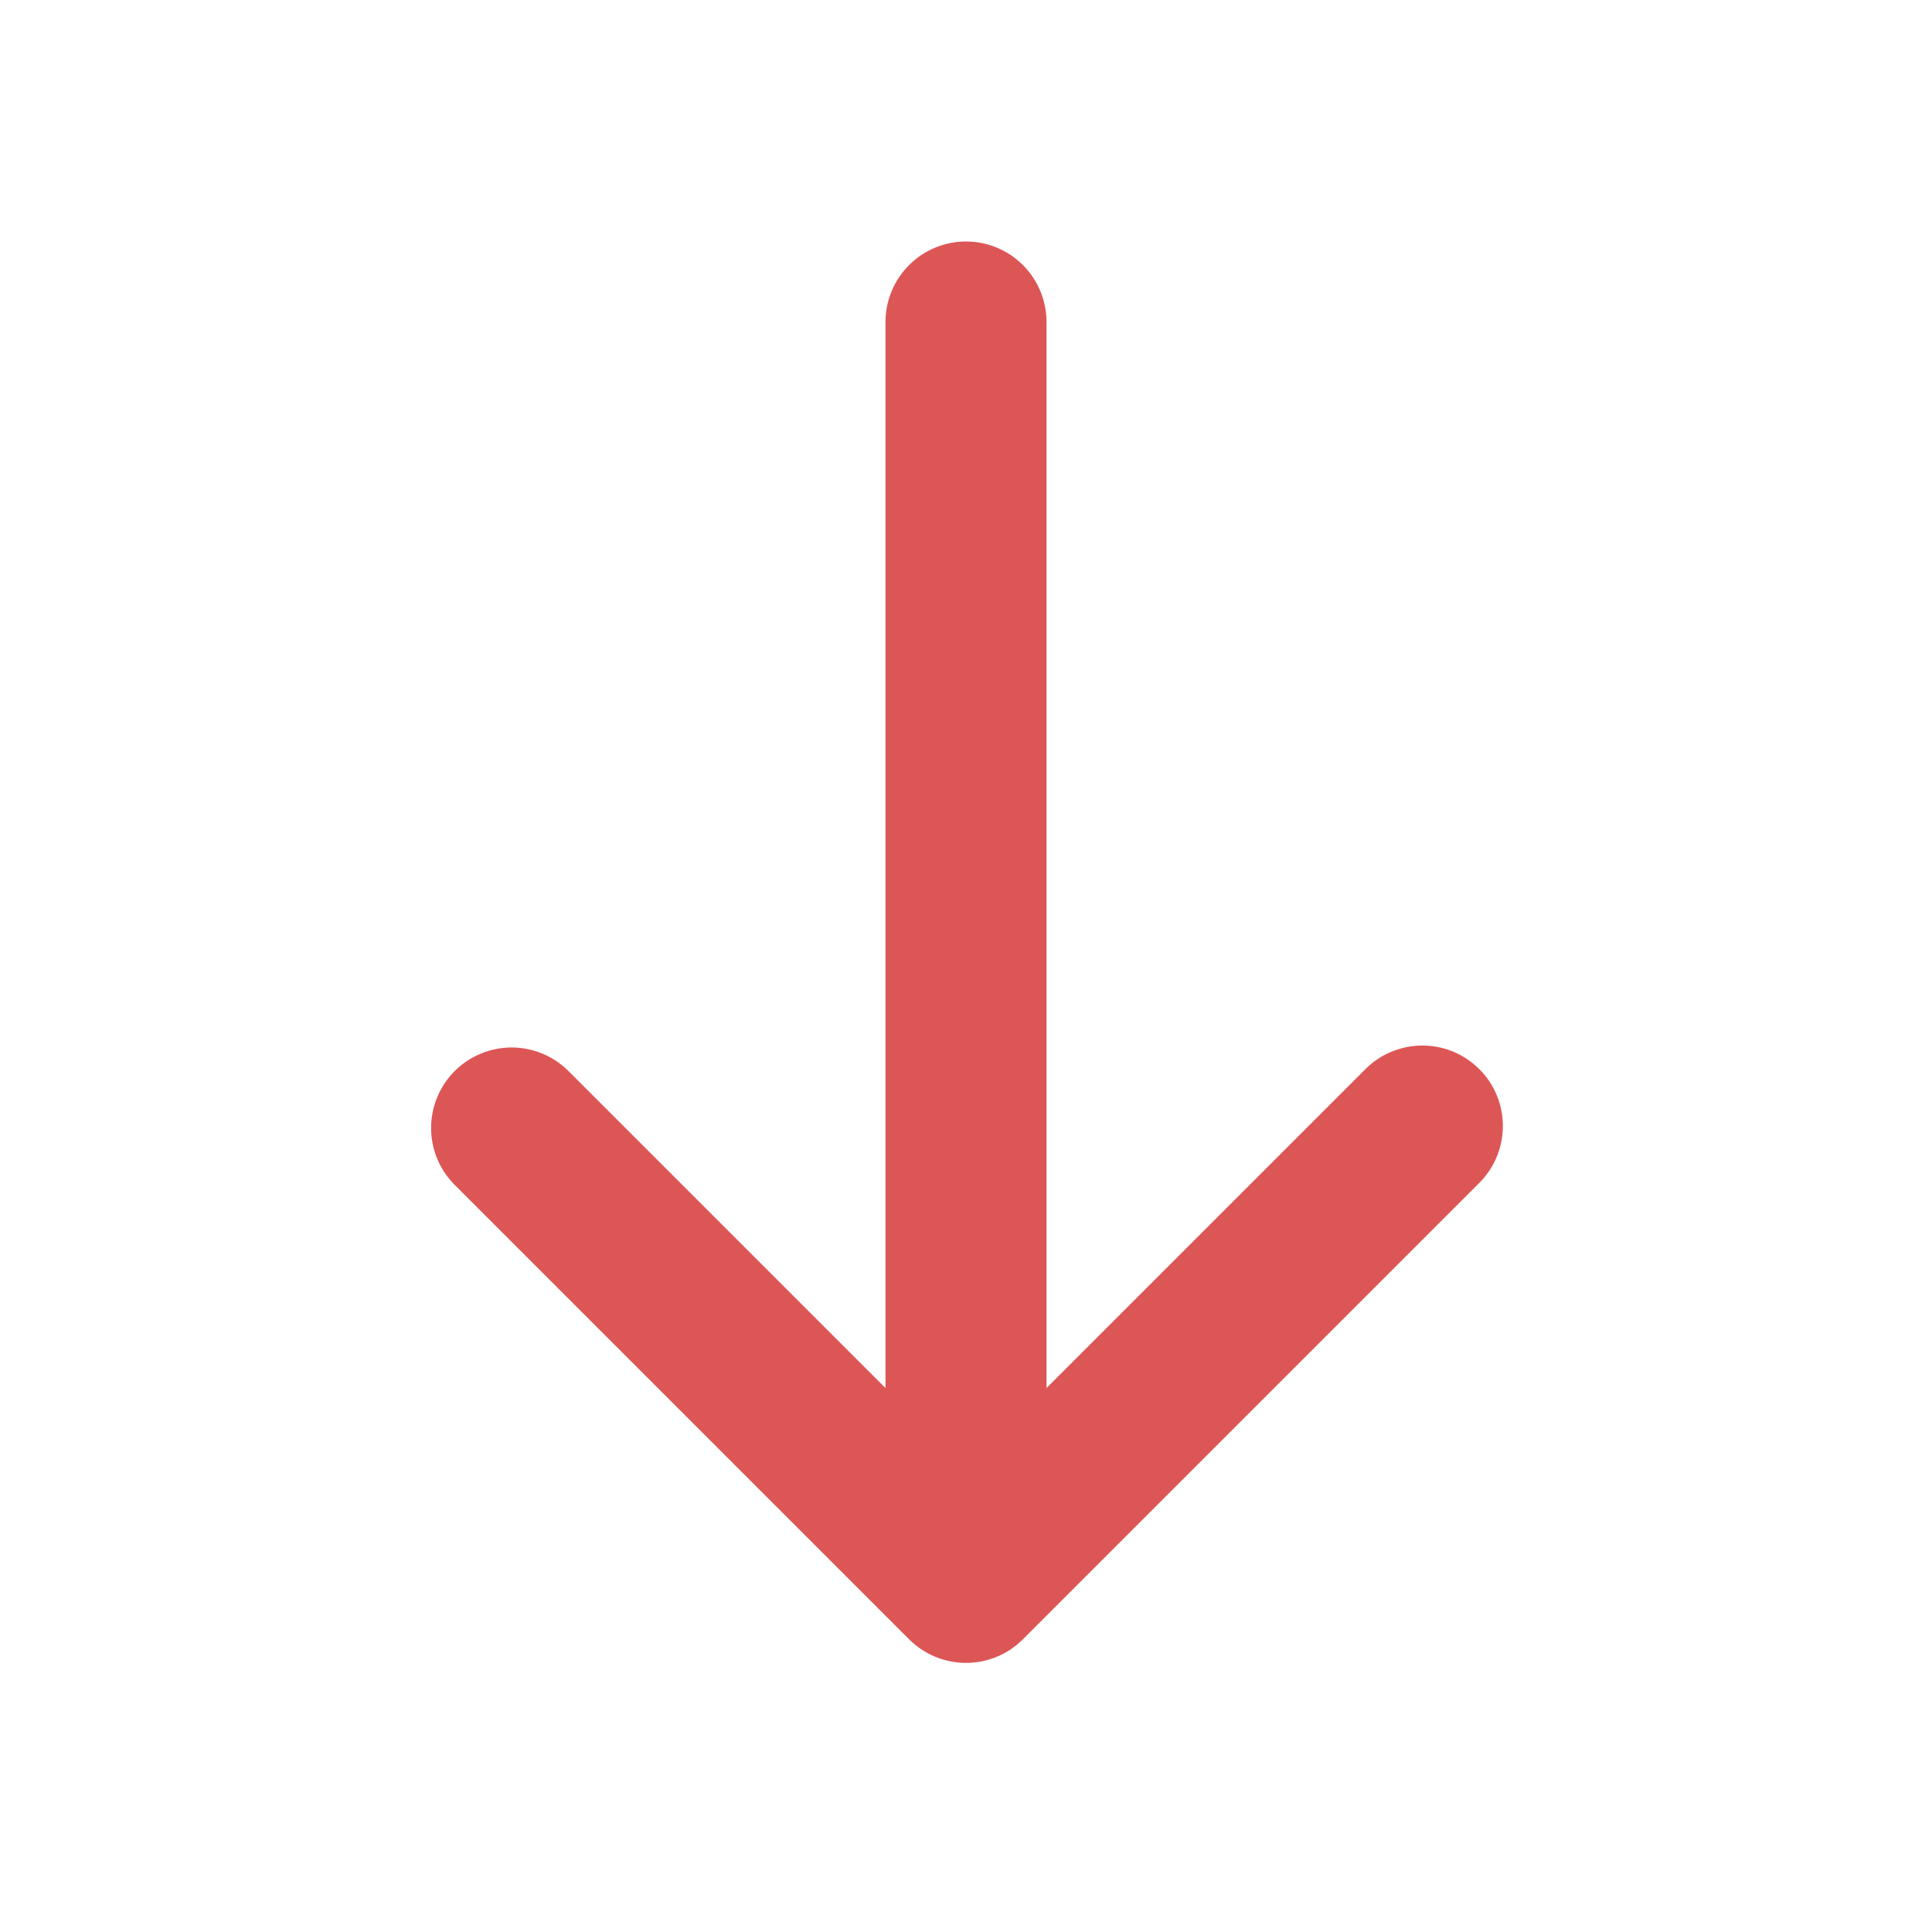 <svg width="24" height="24" viewBox="0 0 24 24" fill="none" xmlns="http://www.w3.org/2000/svg">
<path d="M11.293 20.364C11.481 20.552 11.735 20.657 12 20.657C12.265 20.657 12.52 20.552 12.707 20.364L18.364 14.707C18.459 14.615 18.536 14.504 18.588 14.382C18.64 14.26 18.668 14.129 18.669 13.996C18.67 13.864 18.645 13.732 18.595 13.609C18.545 13.486 18.47 13.374 18.376 13.281C18.282 13.187 18.171 13.113 18.048 13.062C17.925 13.012 17.793 12.987 17.661 12.988C17.528 12.989 17.397 13.017 17.275 13.069C17.153 13.121 17.042 13.197 16.95 13.293L13 17.243L13 4C13 3.735 12.895 3.48 12.707 3.293C12.52 3.105 12.265 3 12 3C11.735 3 11.48 3.105 11.293 3.293C11.105 3.48 11 3.735 11 4L11 17.243L7.05 13.293C6.861 13.111 6.609 13.01 6.347 13.012C6.084 13.015 5.834 13.12 5.648 13.305C5.463 13.491 5.358 13.741 5.355 14.004C5.353 14.266 5.454 14.518 5.636 14.707L11.293 20.364Z" fill="#DD5656"/>
</svg>
